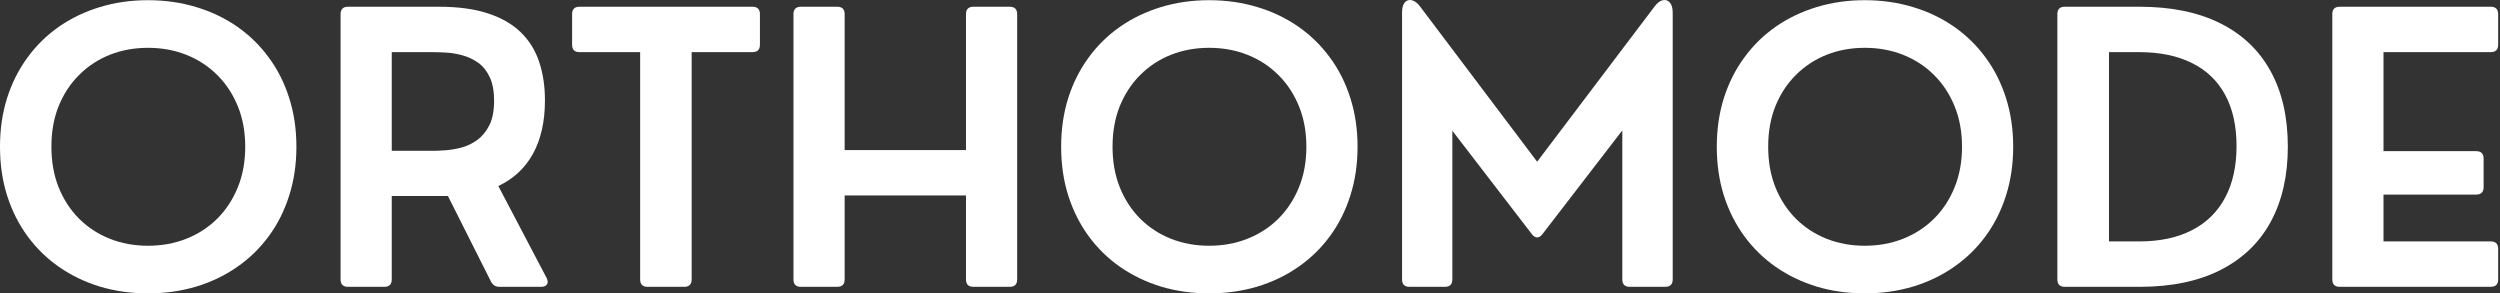 <svg xmlns="http://www.w3.org/2000/svg" fill="none" viewBox="0 0 1065 125" height="125" width="1065">
<rect x="0" y="0" width="1065" height="125" fill="#333333" stroke="none"/>
<path fill="white" d="M63.04 124.977C55.781 124.977 48.959 124.008 42.562 122.093C36.19 120.142 30.385 117.352 25.159 113.722C19.957 110.104 15.476 105.73 11.728 100.622C7.969 95.491 5.072 89.721 3.027 83.313C1.005 76.917 0 69.977 0 62.505C0 55.069 1.005 48.152 3.027 41.744C5.072 35.348 7.969 29.59 11.728 24.483C15.476 19.351 19.957 14.965 25.159 11.335C30.385 7.718 36.19 4.939 42.562 3.012C48.959 1.061 55.781 0.08 63.04 0.08C70.287 0.08 77.133 1.061 83.564 3.012C89.996 4.939 95.813 7.718 101.015 11.335C106.241 14.965 110.733 19.351 114.493 24.483C118.276 29.59 121.173 35.348 123.195 41.744C125.24 48.152 126.269 55.069 126.269 62.505C126.269 69.977 125.24 76.917 123.195 83.313C121.173 89.721 118.276 95.491 114.493 100.622C110.733 105.73 106.241 110.104 101.015 113.722C95.813 117.352 89.996 120.142 83.564 122.093C77.133 124.008 70.287 124.977 63.04 124.977ZM63.04 104.689C68.904 104.689 74.343 103.696 79.355 101.71C84.392 99.724 88.79 96.874 92.55 93.15C96.298 89.402 99.218 84.957 101.299 79.814C103.403 74.683 104.467 68.913 104.467 62.505C104.467 56.144 103.403 50.387 101.299 45.244C99.218 40.112 96.298 35.679 92.55 31.955C88.79 28.207 84.392 25.334 79.355 23.348C74.343 21.361 68.904 20.368 63.04 20.368C57.199 20.368 51.784 21.361 46.772 23.348C41.782 25.334 37.419 28.207 33.672 31.955C29.947 35.679 27.051 40.112 24.97 45.244C22.913 50.387 21.896 56.144 21.896 62.505C21.896 68.842 22.913 74.6 24.97 79.766C27.051 84.945 29.947 89.402 33.672 93.15C37.419 96.874 41.782 99.724 46.772 101.71C51.784 103.696 57.199 104.689 63.04 104.689Z"></path>
<path fill="white" d="M212.285 79.245L232.857 118.403C233.425 119.538 233.472 120.46 232.999 121.146C232.526 121.843 231.699 122.186 230.54 122.186H212.711C211.068 122.186 209.85 121.382 209.07 119.774L190.815 83.501H166.885V119.017C166.885 121.134 165.821 122.186 163.717 122.186H148.253C146.136 122.186 145.084 121.134 145.084 119.017V6.038C145.084 3.933 146.136 2.869 148.253 2.869H186.937C195.166 2.869 202.141 3.815 207.887 5.707C213.657 7.598 218.315 10.294 221.886 13.793C225.48 17.293 228.081 21.49 229.689 26.373C231.32 31.268 232.148 36.718 232.148 42.736C232.148 51.698 230.457 59.264 227.088 65.436C223.706 71.584 218.776 76.195 212.285 79.245ZM166.885 22.211V64.254H184.147C185.66 64.254 187.516 64.183 189.727 64.017C191.962 63.864 194.279 63.473 196.679 62.835C199.103 62.173 201.337 61.085 203.395 59.572C205.475 58.035 207.178 55.93 208.502 53.282C209.826 50.61 210.488 47.134 210.488 42.878C210.488 38.787 209.85 35.429 208.597 32.805C207.367 30.192 205.724 28.158 203.678 26.704C201.621 25.262 199.422 24.221 197.058 23.583C194.717 22.921 192.399 22.531 190.106 22.401C187.836 22.282 185.849 22.211 184.147 22.211H166.885Z"></path>
<path fill="white" d="M291.479 122.186H275.873C273.757 122.186 272.705 121.134 272.705 119.017V22.211H246.883C244.767 22.211 243.715 21.159 243.715 19.043V6.038C243.715 3.933 244.767 2.869 246.883 2.869H320.517C322.656 2.869 323.732 3.933 323.732 6.038V19.043C323.732 21.159 322.656 22.211 320.517 22.211H294.648V119.017C294.648 121.134 293.584 122.186 291.479 122.186Z"></path>
<path fill="white" d="M356.652 122.186H341.188C339.072 122.186 338.02 121.134 338.02 119.017V6.038C338.02 3.933 339.072 2.869 341.188 2.869H356.652C358.757 2.869 359.821 3.933 359.821 6.038V63.923H411.511V6.038C411.511 3.933 412.563 2.869 414.679 2.869H430.144C432.248 2.869 433.312 3.933 433.312 6.038V119.017C433.312 121.134 432.248 122.186 430.144 122.186H414.679C412.563 122.186 411.511 121.134 411.511 119.017V83.265H359.821V119.017C359.821 121.134 358.757 122.186 356.652 122.186Z"></path>
<path fill="white" d="M515.087 124.977C507.827 124.977 501.006 124.008 494.609 122.093C488.237 120.142 482.432 117.352 477.206 113.722C472.004 110.104 467.523 105.73 463.775 100.622C460.016 95.491 457.119 89.721 455.074 83.313C453.052 76.917 452.047 69.977 452.047 62.505C452.047 55.069 453.052 48.152 455.074 41.744C457.119 35.348 460.016 29.59 463.775 24.483C467.523 19.351 472.004 14.965 477.206 11.335C482.432 7.718 488.237 4.939 494.609 3.012C501.006 1.061 507.827 0.08 515.087 0.08C522.334 0.08 529.18 1.061 535.611 3.012C542.043 4.939 547.86 7.718 553.062 11.335C558.288 14.965 562.78 19.351 566.54 24.483C570.323 29.59 573.22 35.348 575.242 41.744C577.287 48.152 578.316 55.069 578.316 62.505C578.316 69.977 577.287 76.917 575.242 83.313C573.22 89.721 570.323 95.491 566.54 100.622C562.78 105.73 558.288 110.104 553.062 113.722C547.86 117.352 542.043 120.142 535.611 122.093C529.18 124.008 522.334 124.977 515.087 124.977ZM515.087 104.689C520.951 104.689 526.389 103.696 531.402 101.71C536.439 99.724 540.837 96.874 544.597 93.15C548.345 89.402 551.265 84.957 553.346 79.814C555.45 74.683 556.514 68.913 556.514 62.505C556.514 56.144 555.45 50.387 553.346 45.244C551.265 40.112 548.345 35.679 544.597 31.955C540.837 28.207 536.439 25.334 531.402 23.348C526.389 21.361 520.951 20.368 515.087 20.368C509.246 20.368 503.831 21.361 498.818 23.348C493.829 25.334 489.466 28.207 485.719 31.955C481.994 35.679 479.098 40.112 477.017 45.244C474.96 50.387 473.943 56.144 473.943 62.505C473.943 68.842 474.96 74.6 477.017 79.766C479.098 84.945 481.994 89.402 485.719 93.15C489.466 96.874 493.829 99.724 498.818 101.71C503.831 103.696 509.246 104.689 515.087 104.689Z"></path>
<path fill="white" d="M615.528 122.187H600.442C598.326 122.187 597.273 121.135 597.273 119.018V5.424C597.273 3.414 597.652 1.96 598.408 1.073C599.189 0.163 600.182 -0.168 601.388 0.08C602.617 0.34 603.823 1.262 605.029 2.87L654.827 68.889L704.767 2.87C705.962 1.262 707.156 0.34 708.362 0.08C709.556 -0.168 710.549 0.163 711.341 1.073C712.157 1.96 712.571 3.414 712.571 5.424V119.018C712.571 121.135 711.495 122.187 709.355 122.187H694.316C692.164 122.187 691.1 121.135 691.1 119.018V55.553L657.097 99.723C656.4 100.669 655.643 101.142 654.827 101.142C654.035 101.142 653.279 100.669 652.557 99.723L618.697 55.695V119.018C618.697 121.135 617.633 122.187 615.528 122.187Z"></path>
<path fill="white" d="M794.391 124.977C787.132 124.977 780.31 124.008 773.914 122.093C767.542 120.142 761.736 117.352 756.511 113.722C751.309 110.104 746.828 105.73 743.08 100.622C739.32 95.491 736.424 89.721 734.378 83.313C732.357 76.917 731.352 69.977 731.352 62.505C731.352 55.069 732.357 48.152 734.378 41.744C736.424 35.348 739.32 29.59 743.08 24.483C746.828 19.351 751.309 14.965 756.511 11.335C761.736 7.718 767.542 4.939 773.914 3.012C780.31 1.061 787.132 0.08 794.391 0.08C801.639 0.08 808.484 1.061 814.916 3.012C821.348 4.939 827.164 7.718 832.367 11.335C837.592 14.965 842.085 19.351 845.845 24.483C849.628 29.59 852.525 35.348 854.546 41.744C856.592 48.152 857.62 55.069 857.62 62.505C857.62 69.977 856.592 76.917 854.546 83.313C852.525 89.721 849.628 95.491 845.845 100.622C842.085 105.73 837.592 110.104 832.367 113.722C827.164 117.352 821.348 120.142 814.916 122.093C808.484 124.008 801.639 124.977 794.391 124.977ZM794.391 104.689C800.256 104.689 805.694 103.696 810.707 101.71C815.744 99.724 820.142 96.874 823.901 93.15C827.649 89.402 830.569 84.957 832.65 79.814C834.755 74.683 835.819 68.913 835.819 62.505C835.819 56.144 834.755 50.387 832.65 45.244C830.569 40.112 827.649 35.679 823.901 31.955C820.142 28.207 815.744 25.334 810.707 23.348C805.694 21.361 800.256 20.368 794.391 20.368C788.551 20.368 783.136 21.361 778.123 23.348C773.134 25.334 768.771 28.207 765.023 31.955C761.299 35.679 758.402 40.112 756.322 45.244C754.264 50.387 753.248 56.144 753.248 62.505C753.248 68.842 754.264 74.6 756.322 79.766C758.402 84.945 761.299 89.402 765.023 93.15C768.771 96.874 773.134 99.724 778.123 101.71C783.136 103.696 788.551 104.689 794.391 104.689Z"></path>
<path fill="white" d="M911.386 122.186H879.606C877.49 122.186 876.438 121.134 876.438 119.017V6.038C876.438 3.933 877.49 2.869 879.606 2.869H911.386C924.935 2.869 936.415 5.222 945.814 9.916C955.202 14.586 962.343 21.36 967.237 30.251C972.156 39.142 974.615 49.877 974.615 62.457C974.615 74.882 972.179 85.559 967.332 94.473C962.508 103.364 955.379 110.209 945.956 114.998C936.557 119.798 925.03 122.186 911.386 122.186ZM898.428 22.211V102.844H911.291C920.088 102.844 927.572 101.259 933.755 98.067C939.962 94.887 944.679 90.264 947.895 84.211C951.135 78.157 952.766 70.827 952.766 62.22C952.766 53.59 951.135 46.306 947.895 40.371C944.679 34.413 939.962 29.908 933.755 26.846C927.572 23.76 920.088 22.211 911.291 22.211H898.428Z"></path>
<path fill="white" d="M1061.05 122.186H996.733C994.617 122.186 993.564 121.134 993.564 119.017V6.038C993.564 3.933 994.617 2.869 996.733 2.869H1061.05C1063.15 2.869 1064.22 3.933 1064.22 6.038V19.043C1064.22 21.159 1063.15 22.211 1061.05 22.211H1015.37V64.396H1054.85C1056.96 64.396 1058.02 65.46 1058.02 67.564V79.718C1058.02 81.834 1056.96 82.887 1054.85 82.887H1015.37V102.844H1061.05C1063.15 102.844 1064.22 103.908 1064.22 106.012V119.017C1064.22 121.134 1063.15 122.186 1061.05 122.186Z"></path>
</svg>

